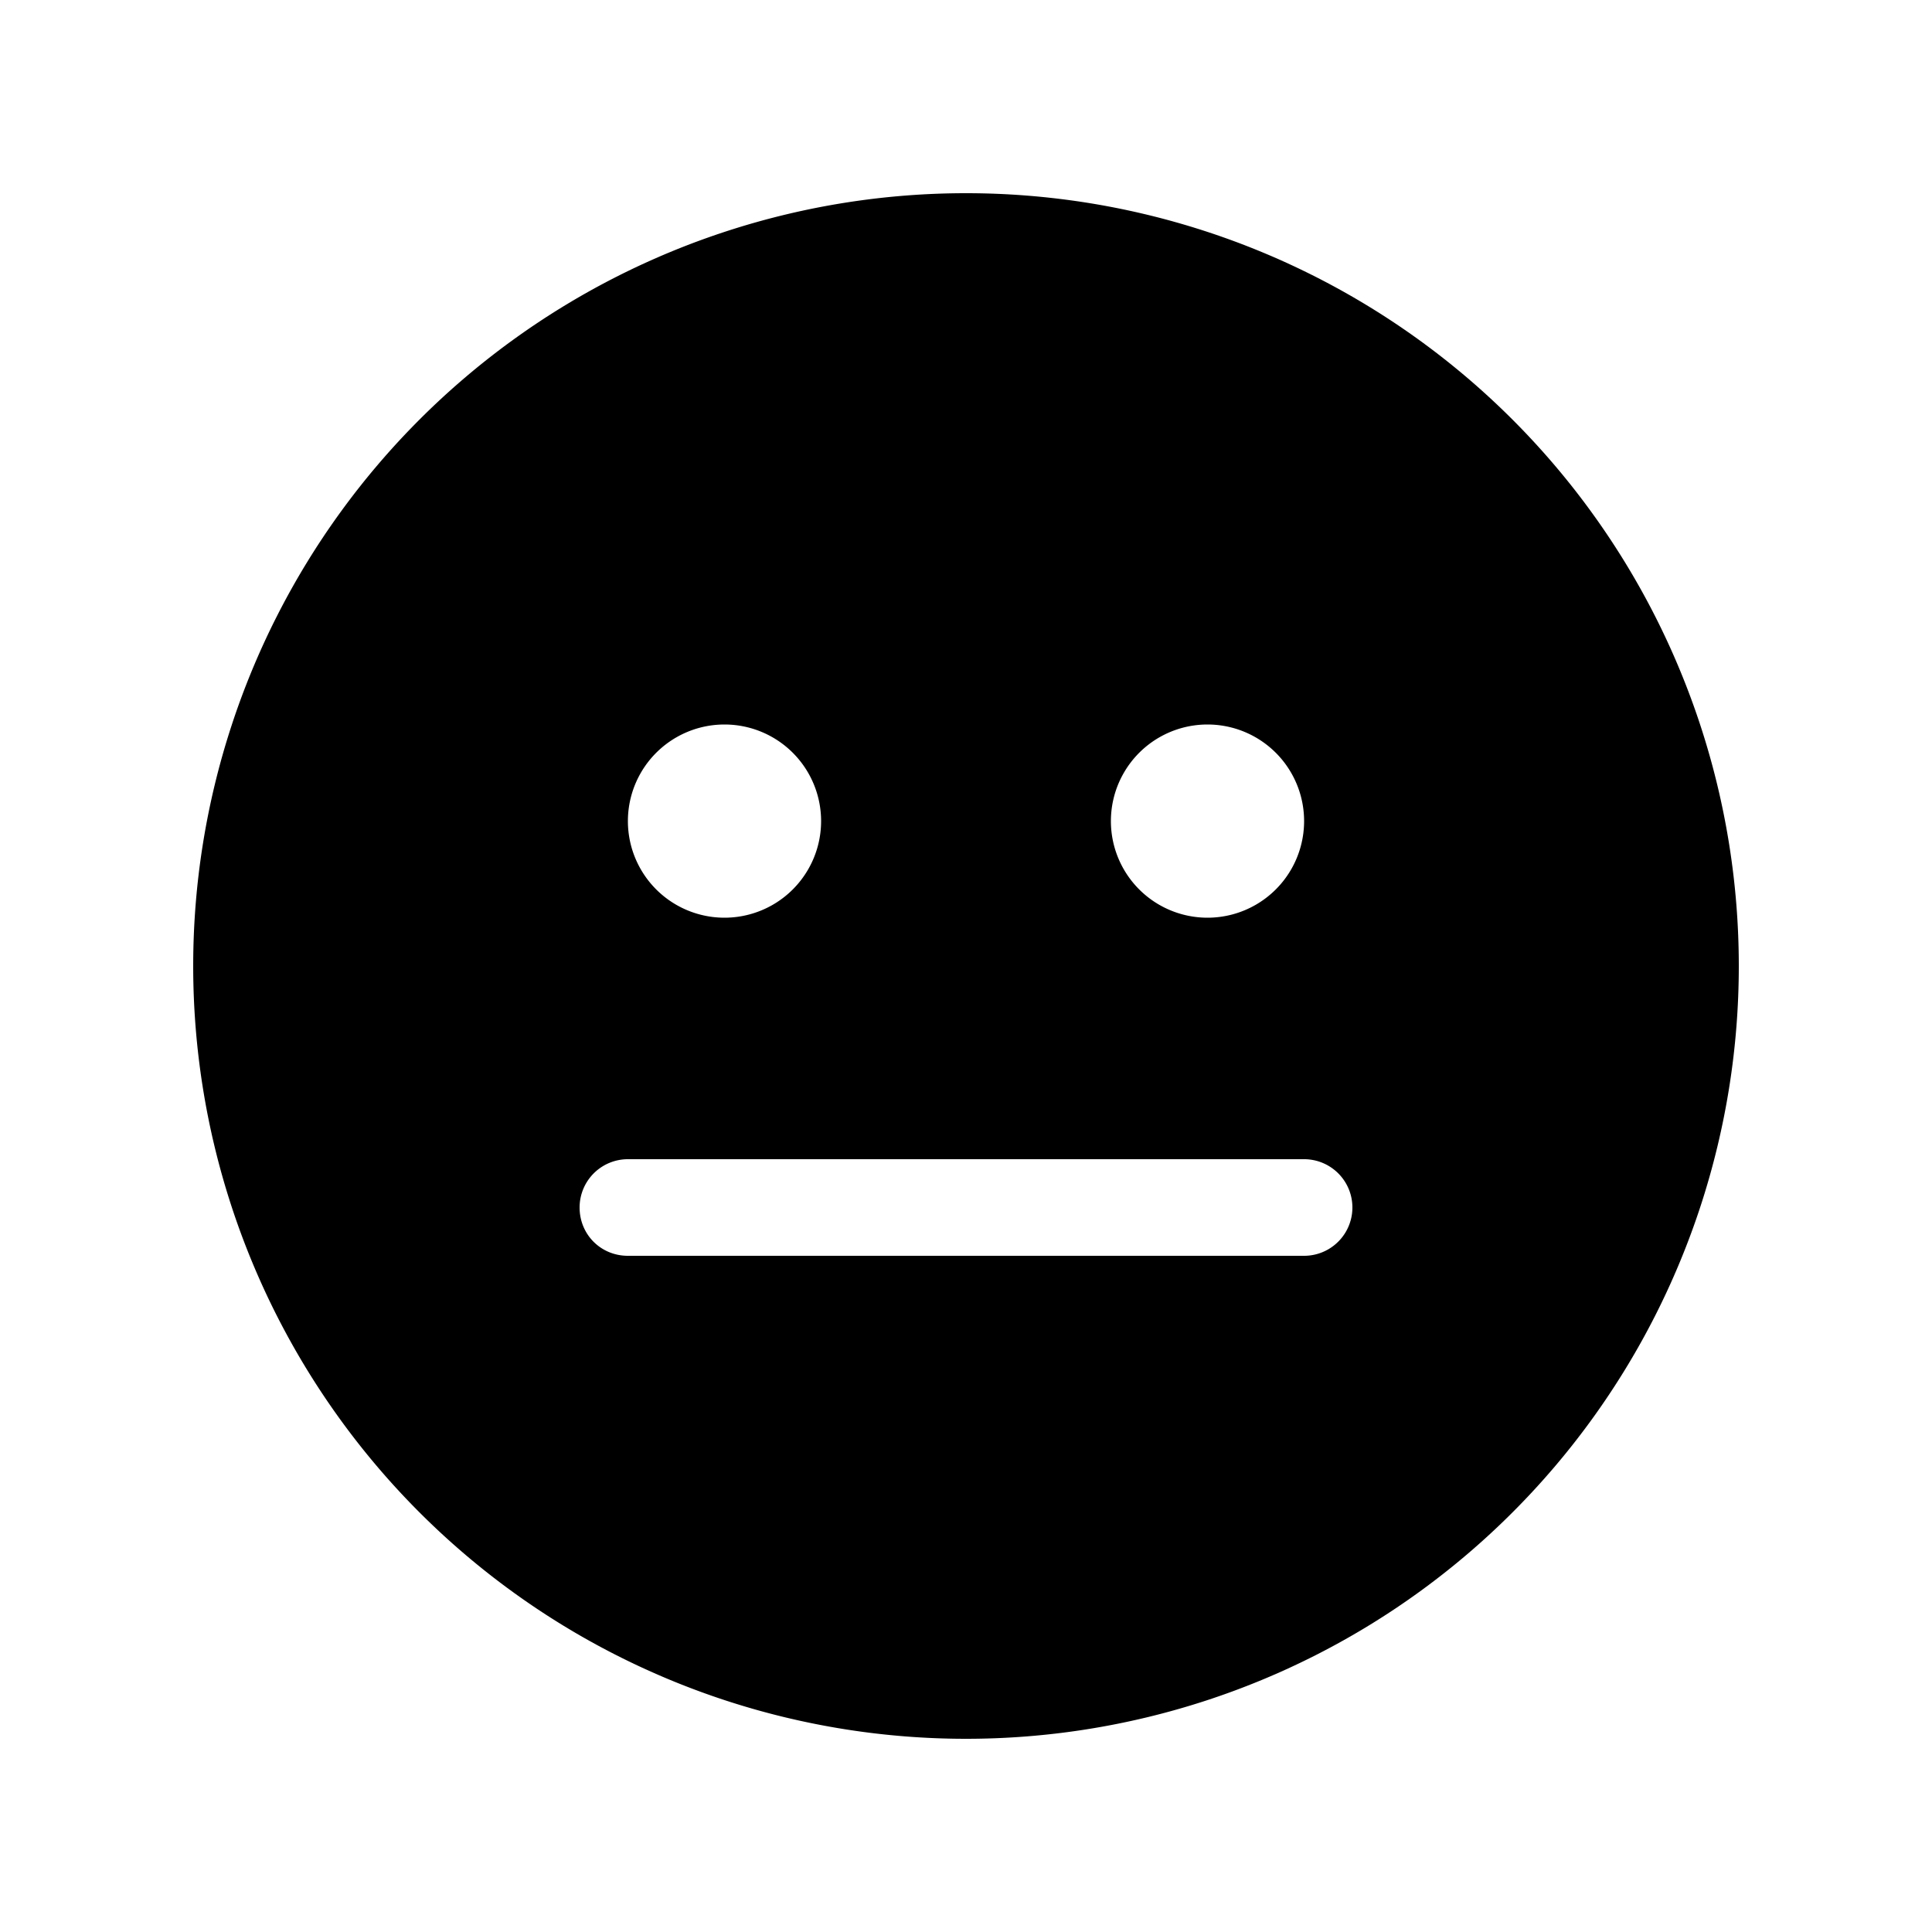 <svg width="20" height="20" viewBox="0 0 20 20" xmlns="http://www.w3.org/2000/svg"><path d="M2 10a8 8 0 1 1 16 0 8 8 0 0 1-16 0Zm6.5-1.5a1 1 0 1 0-2 0 1 1 0 0 0 2 0Zm4 1a1 1 0 1 0 0-2 1 1 0 0 0 0 2Zm-6.5 3c0 .28.22.5.5.5h7a.5.5 0 0 0 0-1h-7a.5.5 0 0 0-.5.5Z"/></svg>